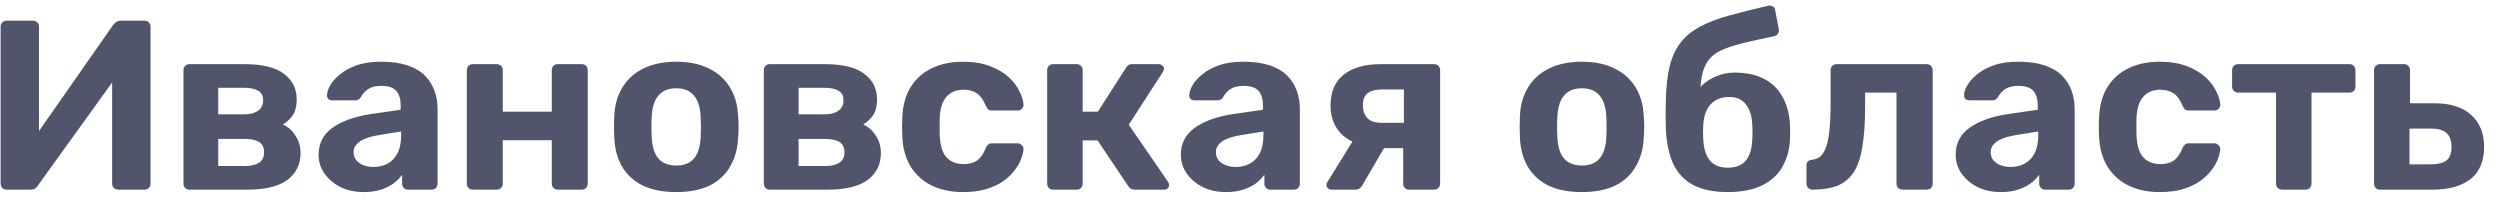 <?xml version="1.0" encoding="UTF-8"?> <svg xmlns="http://www.w3.org/2000/svg" width="145" height="12" viewBox="0 0 145 12" fill="none"><path d="M0.386 11C0.283 11 0.199 10.967 0.134 10.902C0.069 10.827 0.036 10.743 0.036 10.65V1.55C0.036 1.447 0.069 1.363 0.134 1.298C0.209 1.233 0.293 1.2 0.386 1.2H1.912C2.015 1.2 2.099 1.233 2.164 1.298C2.229 1.363 2.262 1.447 2.262 1.55V7.598L6.56 1.452C6.607 1.387 6.663 1.331 6.728 1.284C6.803 1.228 6.896 1.2 7.008 1.2H8.38C8.483 1.2 8.567 1.233 8.632 1.298C8.697 1.363 8.73 1.447 8.73 1.55V10.65C8.73 10.753 8.697 10.837 8.632 10.902C8.567 10.967 8.483 11 8.38 11H6.854C6.761 11 6.677 10.967 6.602 10.902C6.537 10.837 6.504 10.753 6.504 10.65V4.784L2.206 10.748C2.178 10.804 2.131 10.86 2.066 10.916C2.001 10.972 1.903 11 1.772 11H0.386ZM10.978 11C10.884 11 10.805 10.967 10.74 10.902C10.674 10.837 10.642 10.753 10.642 10.65V4.07C10.642 3.967 10.674 3.883 10.74 3.818C10.805 3.753 10.884 3.72 10.978 3.72H14.17C15.215 3.72 15.98 3.907 16.466 4.28C16.96 4.644 17.208 5.139 17.208 5.764C17.208 6.137 17.138 6.436 16.998 6.66C16.858 6.875 16.662 7.061 16.41 7.22C16.727 7.369 16.974 7.593 17.152 7.892C17.338 8.181 17.432 8.508 17.432 8.872C17.432 9.535 17.175 10.057 16.662 10.44C16.148 10.813 15.378 11 14.352 11H10.978ZM12.658 9.628H14.226C14.552 9.628 14.814 9.567 15.01 9.446C15.215 9.315 15.318 9.115 15.318 8.844C15.318 8.564 15.224 8.363 15.038 8.242C14.851 8.121 14.58 8.06 14.226 8.06H12.658V9.628ZM12.658 6.632H14.17C14.506 6.632 14.772 6.562 14.968 6.422C15.164 6.282 15.262 6.081 15.262 5.82C15.262 5.549 15.164 5.363 14.968 5.26C14.772 5.148 14.506 5.092 14.17 5.092H12.658V6.632ZM21.096 11.14C20.602 11.14 20.158 11.047 19.766 10.86C19.374 10.664 19.062 10.403 18.828 10.076C18.595 9.749 18.478 9.385 18.478 8.984C18.478 8.321 18.744 7.799 19.276 7.416C19.818 7.033 20.527 6.772 21.404 6.632L23.238 6.366V6.114C23.238 5.75 23.154 5.47 22.986 5.274C22.818 5.078 22.524 4.98 22.104 4.98C21.796 4.98 21.549 5.041 21.362 5.162C21.176 5.283 21.031 5.442 20.928 5.638C20.854 5.759 20.746 5.82 20.606 5.82H19.276C19.174 5.82 19.094 5.792 19.038 5.736C18.982 5.671 18.959 5.596 18.968 5.512C18.968 5.353 19.029 5.167 19.15 4.952C19.272 4.737 19.458 4.527 19.71 4.322C19.962 4.107 20.284 3.93 20.676 3.79C21.068 3.65 21.549 3.58 22.118 3.58C22.706 3.58 23.21 3.65 23.63 3.79C24.05 3.93 24.386 4.126 24.638 4.378C24.89 4.63 25.077 4.924 25.198 5.26C25.32 5.587 25.38 5.941 25.38 6.324V10.65C25.38 10.753 25.348 10.837 25.282 10.902C25.217 10.967 25.133 11 25.03 11H23.658C23.565 11 23.486 10.967 23.42 10.902C23.355 10.837 23.322 10.753 23.322 10.65V10.132C23.201 10.309 23.038 10.477 22.832 10.636C22.627 10.785 22.38 10.907 22.09 11C21.81 11.093 21.479 11.14 21.096 11.14ZM21.656 9.684C21.964 9.684 22.24 9.619 22.482 9.488C22.725 9.357 22.916 9.157 23.056 8.886C23.196 8.615 23.266 8.275 23.266 7.864V7.626L21.964 7.836C21.46 7.92 21.092 8.046 20.858 8.214C20.625 8.382 20.508 8.587 20.508 8.83C20.508 9.007 20.56 9.161 20.662 9.292C20.774 9.423 20.919 9.521 21.096 9.586C21.274 9.651 21.46 9.684 21.656 9.684ZM27.411 11C27.318 11 27.239 10.967 27.173 10.902C27.108 10.837 27.075 10.753 27.075 10.65V4.07C27.075 3.967 27.108 3.883 27.173 3.818C27.239 3.753 27.318 3.72 27.411 3.72H28.811C28.914 3.72 28.998 3.753 29.063 3.818C29.129 3.883 29.161 3.967 29.161 4.07V6.478H32.003V4.07C32.003 3.967 32.036 3.883 32.101 3.818C32.167 3.753 32.251 3.72 32.353 3.72H33.753C33.847 3.72 33.926 3.753 33.991 3.818C34.057 3.883 34.089 3.967 34.089 4.07V10.65C34.089 10.753 34.057 10.837 33.991 10.902C33.926 10.967 33.847 11 33.753 11H32.353C32.251 11 32.167 10.967 32.101 10.902C32.036 10.837 32.003 10.753 32.003 10.65V8.13H29.161V10.65C29.161 10.753 29.129 10.837 29.063 10.902C28.998 10.967 28.914 11 28.811 11H27.411ZM39.226 11.14C38.451 11.14 37.802 11.014 37.28 10.762C36.757 10.501 36.356 10.132 36.076 9.656C35.805 9.18 35.656 8.625 35.628 7.99C35.618 7.803 35.614 7.593 35.614 7.36C35.614 7.117 35.618 6.907 35.628 6.73C35.656 6.086 35.814 5.531 36.104 5.064C36.393 4.588 36.799 4.224 37.322 3.972C37.844 3.711 38.479 3.58 39.226 3.58C39.963 3.58 40.593 3.711 41.116 3.972C41.638 4.224 42.044 4.588 42.334 5.064C42.623 5.531 42.782 6.086 42.81 6.73C42.828 6.907 42.838 7.117 42.838 7.36C42.838 7.593 42.828 7.803 42.81 7.99C42.782 8.625 42.628 9.18 42.348 9.656C42.077 10.132 41.68 10.501 41.158 10.762C40.635 11.014 39.991 11.14 39.226 11.14ZM39.226 9.6C39.683 9.6 40.028 9.46 40.262 9.18C40.495 8.891 40.621 8.471 40.64 7.92C40.649 7.78 40.654 7.593 40.654 7.36C40.654 7.127 40.649 6.94 40.64 6.8C40.621 6.259 40.495 5.843 40.262 5.554C40.028 5.265 39.683 5.12 39.226 5.12C38.768 5.12 38.418 5.265 38.176 5.554C37.942 5.843 37.816 6.259 37.798 6.8C37.788 6.94 37.784 7.127 37.784 7.36C37.784 7.593 37.788 7.78 37.798 7.92C37.816 8.471 37.942 8.891 38.176 9.18C38.418 9.46 38.768 9.6 39.226 9.6ZM44.638 11C44.545 11 44.465 10.967 44.4 10.902C44.335 10.837 44.302 10.753 44.302 10.65V4.07C44.302 3.967 44.335 3.883 44.4 3.818C44.465 3.753 44.545 3.72 44.638 3.72H47.83C48.875 3.72 49.641 3.907 50.126 4.28C50.621 4.644 50.868 5.139 50.868 5.764C50.868 6.137 50.798 6.436 50.658 6.66C50.518 6.875 50.322 7.061 50.07 7.22C50.387 7.369 50.635 7.593 50.812 7.892C50.999 8.181 51.092 8.508 51.092 8.872C51.092 9.535 50.835 10.057 50.322 10.44C49.809 10.813 49.039 11 48.012 11H44.638ZM46.318 9.628H47.886C48.213 9.628 48.474 9.567 48.67 9.446C48.875 9.315 48.978 9.115 48.978 8.844C48.978 8.564 48.885 8.363 48.698 8.242C48.511 8.121 48.241 8.06 47.886 8.06H46.318V9.628ZM46.318 6.632H47.83C48.166 6.632 48.432 6.562 48.628 6.422C48.824 6.282 48.922 6.081 48.922 5.82C48.922 5.549 48.824 5.363 48.628 5.26C48.432 5.148 48.166 5.092 47.83 5.092H46.318V6.632ZM55.848 11.14C55.167 11.14 54.565 11.014 54.042 10.762C53.529 10.51 53.123 10.146 52.824 9.67C52.526 9.185 52.362 8.606 52.334 7.934C52.325 7.785 52.32 7.598 52.32 7.374C52.32 7.141 52.325 6.949 52.334 6.8C52.362 6.119 52.521 5.54 52.81 5.064C53.109 4.579 53.52 4.21 54.042 3.958C54.565 3.706 55.167 3.58 55.848 3.58C56.474 3.58 57.006 3.669 57.444 3.846C57.883 4.014 58.242 4.229 58.522 4.49C58.802 4.751 59.008 5.027 59.138 5.316C59.278 5.596 59.353 5.843 59.362 6.058C59.372 6.151 59.339 6.235 59.264 6.31C59.199 6.375 59.12 6.408 59.026 6.408H57.528C57.435 6.408 57.36 6.385 57.304 6.338C57.258 6.282 57.211 6.207 57.164 6.114C57.034 5.787 56.866 5.554 56.66 5.414C56.455 5.274 56.198 5.204 55.89 5.204C55.47 5.204 55.139 5.339 54.896 5.61C54.654 5.881 54.523 6.301 54.504 6.87C54.495 7.234 54.495 7.565 54.504 7.864C54.532 8.443 54.663 8.863 54.896 9.124C55.139 9.385 55.47 9.516 55.89 9.516C56.217 9.516 56.478 9.446 56.674 9.306C56.87 9.166 57.034 8.933 57.164 8.606C57.202 8.513 57.248 8.443 57.304 8.396C57.36 8.34 57.435 8.312 57.528 8.312H59.026C59.12 8.312 59.199 8.349 59.264 8.424C59.339 8.489 59.372 8.569 59.362 8.662C59.353 8.821 59.306 9.007 59.222 9.222C59.148 9.437 59.022 9.656 58.844 9.88C58.676 10.104 58.457 10.314 58.186 10.51C57.916 10.697 57.584 10.851 57.192 10.972C56.81 11.084 56.362 11.14 55.848 11.14ZM61.072 11C60.978 11 60.899 10.967 60.834 10.902C60.768 10.837 60.736 10.753 60.736 10.65V4.07C60.736 3.967 60.768 3.883 60.834 3.818C60.899 3.753 60.978 3.72 61.072 3.72H62.444C62.546 3.72 62.63 3.753 62.696 3.818C62.761 3.883 62.794 3.967 62.794 4.07V6.478H63.675L65.299 3.944C65.328 3.888 65.37 3.837 65.425 3.79C65.491 3.743 65.575 3.72 65.677 3.72H67.204C67.287 3.72 67.358 3.748 67.413 3.804C67.479 3.851 67.511 3.911 67.511 3.986C67.511 4.014 67.502 4.047 67.484 4.084C67.474 4.121 67.46 4.154 67.442 4.182L65.468 7.234L67.749 10.552C67.787 10.608 67.805 10.669 67.805 10.734C67.805 10.809 67.778 10.874 67.722 10.93C67.665 10.977 67.596 11 67.511 11H65.817C65.724 11 65.645 10.981 65.579 10.944C65.523 10.897 65.472 10.841 65.425 10.776L63.661 8.144H62.794V10.65C62.794 10.753 62.761 10.837 62.696 10.902C62.63 10.967 62.546 11 62.444 11H61.072ZM71.108 11.14C70.613 11.14 70.17 11.047 69.778 10.86C69.386 10.664 69.073 10.403 68.84 10.076C68.607 9.749 68.49 9.385 68.49 8.984C68.49 8.321 68.756 7.799 69.288 7.416C69.829 7.033 70.539 6.772 71.416 6.632L73.25 6.366V6.114C73.25 5.75 73.166 5.47 72.998 5.274C72.83 5.078 72.536 4.98 72.116 4.98C71.808 4.98 71.561 5.041 71.374 5.162C71.187 5.283 71.043 5.442 70.94 5.638C70.865 5.759 70.758 5.82 70.618 5.82H69.288C69.185 5.82 69.106 5.792 69.05 5.736C68.994 5.671 68.971 5.596 68.98 5.512C68.98 5.353 69.041 5.167 69.162 4.952C69.283 4.737 69.47 4.527 69.722 4.322C69.974 4.107 70.296 3.93 70.688 3.79C71.08 3.65 71.561 3.58 72.13 3.58C72.718 3.58 73.222 3.65 73.642 3.79C74.062 3.93 74.398 4.126 74.65 4.378C74.902 4.63 75.089 4.924 75.21 5.26C75.331 5.587 75.392 5.941 75.392 6.324V10.65C75.392 10.753 75.359 10.837 75.294 10.902C75.229 10.967 75.145 11 75.042 11H73.67C73.577 11 73.497 10.967 73.432 10.902C73.367 10.837 73.334 10.753 73.334 10.65V10.132C73.213 10.309 73.049 10.477 72.844 10.636C72.639 10.785 72.391 10.907 72.102 11C71.822 11.093 71.491 11.14 71.108 11.14ZM71.668 9.684C71.976 9.684 72.251 9.619 72.494 9.488C72.737 9.357 72.928 9.157 73.068 8.886C73.208 8.615 73.278 8.275 73.278 7.864V7.626L71.976 7.836C71.472 7.92 71.103 8.046 70.87 8.214C70.637 8.382 70.52 8.587 70.52 8.83C70.52 9.007 70.571 9.161 70.674 9.292C70.786 9.423 70.931 9.521 71.108 9.586C71.285 9.651 71.472 9.684 71.668 9.684ZM81.735 11C81.632 11 81.548 10.967 81.483 10.902C81.418 10.837 81.385 10.753 81.385 10.65V8.592H80.111V8.522C79.14 8.522 78.408 8.307 77.913 7.878C77.418 7.439 77.171 6.856 77.171 6.128C77.171 5.335 77.423 4.737 77.927 4.336C78.44 3.925 79.164 3.72 80.097 3.72H83.177C83.28 3.72 83.364 3.753 83.429 3.818C83.494 3.883 83.527 3.967 83.527 4.07V10.65C83.527 10.753 83.494 10.837 83.429 10.902C83.364 10.967 83.28 11 83.177 11H81.735ZM77.227 11C77.143 11 77.073 10.972 77.017 10.916C76.961 10.86 76.933 10.795 76.933 10.72C76.933 10.692 76.938 10.659 76.947 10.622C76.966 10.585 76.989 10.547 77.017 10.51L78.543 8.046L80.419 8.34L78.991 10.79C78.954 10.846 78.902 10.897 78.837 10.944C78.781 10.981 78.716 11 78.641 11H77.227ZM80.111 7.122H81.427V5.19H80.181C79.798 5.19 79.514 5.26 79.327 5.4C79.14 5.54 79.047 5.783 79.047 6.128C79.047 6.417 79.131 6.655 79.299 6.842C79.476 7.029 79.747 7.122 80.111 7.122ZM91.753 11.14C90.978 11.14 90.33 11.014 89.807 10.762C89.284 10.501 88.883 10.132 88.603 9.656C88.332 9.18 88.183 8.625 88.155 7.99C88.146 7.803 88.141 7.593 88.141 7.36C88.141 7.117 88.146 6.907 88.155 6.73C88.183 6.086 88.342 5.531 88.631 5.064C88.92 4.588 89.326 4.224 89.849 3.972C90.372 3.711 91.006 3.58 91.753 3.58C92.49 3.58 93.12 3.711 93.643 3.972C94.166 4.224 94.572 4.588 94.861 5.064C95.15 5.531 95.309 6.086 95.337 6.73C95.356 6.907 95.365 7.117 95.365 7.36C95.365 7.593 95.356 7.803 95.337 7.99C95.309 8.625 95.155 9.18 94.875 9.656C94.604 10.132 94.208 10.501 93.685 10.762C93.162 11.014 92.518 11.14 91.753 11.14ZM91.753 9.6C92.21 9.6 92.556 9.46 92.789 9.18C93.022 8.891 93.148 8.471 93.167 7.92C93.176 7.78 93.181 7.593 93.181 7.36C93.181 7.127 93.176 6.94 93.167 6.8C93.148 6.259 93.022 5.843 92.789 5.554C92.556 5.265 92.21 5.12 91.753 5.12C91.296 5.12 90.946 5.265 90.703 5.554C90.47 5.843 90.344 6.259 90.325 6.8C90.316 6.94 90.311 7.127 90.311 7.36C90.311 7.593 90.316 7.78 90.325 7.92C90.344 8.471 90.47 8.891 90.703 9.18C90.946 9.46 91.296 9.6 91.753 9.6ZM100.217 11.14C99.405 11.14 98.738 11.005 98.215 10.734C97.702 10.463 97.315 10.057 97.053 9.516C96.801 8.965 96.657 8.284 96.619 7.472C96.61 7.201 96.605 6.921 96.605 6.632C96.605 6.343 96.61 6.063 96.619 5.792C96.638 4.989 96.717 4.317 96.857 3.776C97.007 3.225 97.226 2.773 97.515 2.418C97.814 2.054 98.192 1.755 98.649 1.522C99.116 1.279 99.671 1.069 100.315 0.892C100.959 0.715 101.706 0.528 102.555 0.332C102.649 0.313 102.737 0.327 102.821 0.374C102.905 0.421 102.952 0.495 102.961 0.598L103.171 1.69C103.19 1.793 103.171 1.881 103.115 1.956C103.069 2.031 103.003 2.077 102.919 2.096C102.201 2.245 101.589 2.381 101.085 2.502C100.581 2.623 100.161 2.763 99.825 2.922C99.499 3.071 99.247 3.272 99.069 3.524C98.892 3.767 98.766 4.089 98.691 4.49C98.626 4.882 98.603 5.381 98.621 5.988L98.299 5.666C98.365 5.395 98.509 5.153 98.733 4.938C98.957 4.723 99.233 4.551 99.559 4.42C99.886 4.28 100.231 4.21 100.595 4.21C101.277 4.21 101.851 4.331 102.317 4.574C102.784 4.817 103.139 5.162 103.381 5.61C103.633 6.049 103.778 6.576 103.815 7.192C103.834 7.537 103.834 7.859 103.815 8.158C103.778 8.755 103.619 9.283 103.339 9.74C103.069 10.188 102.672 10.533 102.149 10.776C101.627 11.019 100.983 11.14 100.217 11.14ZM100.217 9.726C100.675 9.726 101.02 9.591 101.253 9.32C101.487 9.04 101.613 8.629 101.631 8.088C101.641 7.985 101.645 7.855 101.645 7.696C101.645 7.528 101.641 7.379 101.631 7.248C101.613 6.725 101.487 6.324 101.253 6.044C101.029 5.764 100.717 5.624 100.315 5.624C99.849 5.624 99.485 5.764 99.223 6.044C98.962 6.324 98.817 6.725 98.789 7.248C98.78 7.379 98.775 7.528 98.775 7.696C98.775 7.855 98.78 7.985 98.789 8.088C98.817 8.629 98.948 9.04 99.181 9.32C99.415 9.591 99.76 9.726 100.217 9.726ZM105.124 11C105.03 11 104.946 10.967 104.872 10.902C104.806 10.827 104.774 10.743 104.774 10.65V9.6C104.774 9.395 104.886 9.283 105.11 9.264C105.38 9.236 105.59 9.11 105.74 8.886C105.898 8.653 106.01 8.298 106.076 7.822C106.141 7.346 106.174 6.735 106.174 5.988V4.07C106.174 3.967 106.206 3.883 106.272 3.818C106.337 3.753 106.421 3.72 106.524 3.72H111.746C111.848 3.72 111.932 3.753 111.998 3.818C112.063 3.883 112.096 3.967 112.096 4.07V10.65C112.096 10.753 112.063 10.837 111.998 10.902C111.932 10.967 111.848 11 111.746 11H110.346C110.252 11 110.168 10.967 110.094 10.902C110.028 10.837 109.996 10.753 109.996 10.65V5.372H108.176V6.226C108.176 7.113 108.124 7.864 108.022 8.48C107.928 9.096 107.765 9.591 107.532 9.964C107.298 10.328 106.986 10.594 106.594 10.762C106.202 10.921 105.712 11 105.124 11ZM116.047 11.14C115.553 11.14 115.109 11.047 114.717 10.86C114.325 10.664 114.013 10.403 113.779 10.076C113.546 9.749 113.429 9.385 113.429 8.984C113.429 8.321 113.695 7.799 114.227 7.416C114.769 7.033 115.478 6.772 116.355 6.632L118.189 6.366V6.114C118.189 5.75 118.105 5.47 117.937 5.274C117.769 5.078 117.475 4.98 117.055 4.98C116.747 4.98 116.5 5.041 116.313 5.162C116.127 5.283 115.982 5.442 115.879 5.638C115.805 5.759 115.697 5.82 115.557 5.82H114.227C114.125 5.82 114.045 5.792 113.989 5.736C113.933 5.671 113.91 5.596 113.919 5.512C113.919 5.353 113.98 5.167 114.101 4.952C114.223 4.737 114.409 4.527 114.661 4.322C114.913 4.107 115.235 3.93 115.627 3.79C116.019 3.65 116.5 3.58 117.069 3.58C117.657 3.58 118.161 3.65 118.581 3.79C119.001 3.93 119.337 4.126 119.589 4.378C119.841 4.63 120.028 4.924 120.149 5.26C120.271 5.587 120.331 5.941 120.331 6.324V10.65C120.331 10.753 120.299 10.837 120.233 10.902C120.168 10.967 120.084 11 119.981 11H118.609C118.516 11 118.437 10.967 118.371 10.902C118.306 10.837 118.273 10.753 118.273 10.65V10.132C118.152 10.309 117.989 10.477 117.783 10.636C117.578 10.785 117.331 10.907 117.041 11C116.761 11.093 116.43 11.14 116.047 11.14ZM116.607 9.684C116.915 9.684 117.191 9.619 117.433 9.488C117.676 9.357 117.867 9.157 118.007 8.886C118.147 8.615 118.217 8.275 118.217 7.864V7.626L116.915 7.836C116.411 7.92 116.043 8.046 115.809 8.214C115.576 8.382 115.459 8.587 115.459 8.83C115.459 9.007 115.511 9.161 115.613 9.292C115.725 9.423 115.87 9.521 116.047 9.586C116.225 9.651 116.411 9.684 116.607 9.684ZM125.261 11.14C124.579 11.14 123.977 11.014 123.455 10.762C122.941 10.51 122.535 10.146 122.237 9.67C121.938 9.185 121.775 8.606 121.747 7.934C121.737 7.785 121.733 7.598 121.733 7.374C121.733 7.141 121.737 6.949 121.747 6.8C121.775 6.119 121.933 5.54 122.223 5.064C122.521 4.579 122.932 4.21 123.455 3.958C123.977 3.706 124.579 3.58 125.261 3.58C125.886 3.58 126.418 3.669 126.857 3.846C127.295 4.014 127.655 4.229 127.935 4.49C128.215 4.751 128.42 5.027 128.551 5.316C128.691 5.596 128.765 5.843 128.775 6.058C128.784 6.151 128.751 6.235 128.677 6.31C128.611 6.375 128.532 6.408 128.439 6.408H126.941C126.847 6.408 126.773 6.385 126.717 6.338C126.67 6.282 126.623 6.207 126.577 6.114C126.446 5.787 126.278 5.554 126.073 5.414C125.867 5.274 125.611 5.204 125.303 5.204C124.883 5.204 124.551 5.339 124.309 5.61C124.066 5.881 123.935 6.301 123.917 6.87C123.907 7.234 123.907 7.565 123.917 7.864C123.945 8.443 124.075 8.863 124.309 9.124C124.551 9.385 124.883 9.516 125.303 9.516C125.629 9.516 125.891 9.446 126.087 9.306C126.283 9.166 126.446 8.933 126.577 8.606C126.614 8.513 126.661 8.443 126.717 8.396C126.773 8.34 126.847 8.312 126.941 8.312H128.439C128.532 8.312 128.611 8.349 128.677 8.424C128.751 8.489 128.784 8.569 128.775 8.662C128.765 8.821 128.719 9.007 128.635 9.222C128.56 9.437 128.434 9.656 128.257 9.88C128.089 10.104 127.869 10.314 127.599 10.51C127.328 10.697 126.997 10.851 126.605 10.972C126.222 11.084 125.774 11.14 125.261 11.14ZM132.36 11C132.257 11 132.173 10.967 132.108 10.902C132.042 10.837 132.01 10.753 132.01 10.65V5.372H129.812C129.709 5.372 129.625 5.339 129.56 5.274C129.494 5.209 129.462 5.125 129.462 5.022V4.07C129.462 3.967 129.494 3.883 129.56 3.818C129.625 3.753 129.709 3.72 129.812 3.72H136.266C136.368 3.72 136.452 3.753 136.518 3.818C136.583 3.883 136.616 3.967 136.616 4.07V5.022C136.616 5.125 136.583 5.209 136.518 5.274C136.452 5.339 136.368 5.372 136.266 5.372H134.068V10.65C134.068 10.753 134.035 10.837 133.97 10.902C133.904 10.967 133.825 11 133.732 11H132.36ZM138.031 11C137.937 11 137.858 10.967 137.793 10.902C137.727 10.837 137.695 10.753 137.695 10.65V4.07C137.695 3.967 137.727 3.883 137.793 3.818C137.858 3.753 137.937 3.72 138.031 3.72H139.445C139.538 3.72 139.617 3.753 139.683 3.818C139.748 3.883 139.781 3.967 139.781 4.07V5.988H141.181C142.123 5.988 142.842 6.217 143.337 6.674C143.831 7.122 144.079 7.738 144.079 8.522C144.079 9.343 143.817 9.964 143.295 10.384C142.772 10.795 142.03 11 141.069 11H138.031ZM139.753 9.53H140.999C141.409 9.53 141.708 9.455 141.895 9.306C142.091 9.147 142.189 8.886 142.189 8.522C142.189 8.167 142.095 7.901 141.909 7.724C141.722 7.547 141.419 7.458 140.999 7.458H139.753V9.53Z" fill="#50556C"></path></svg> 